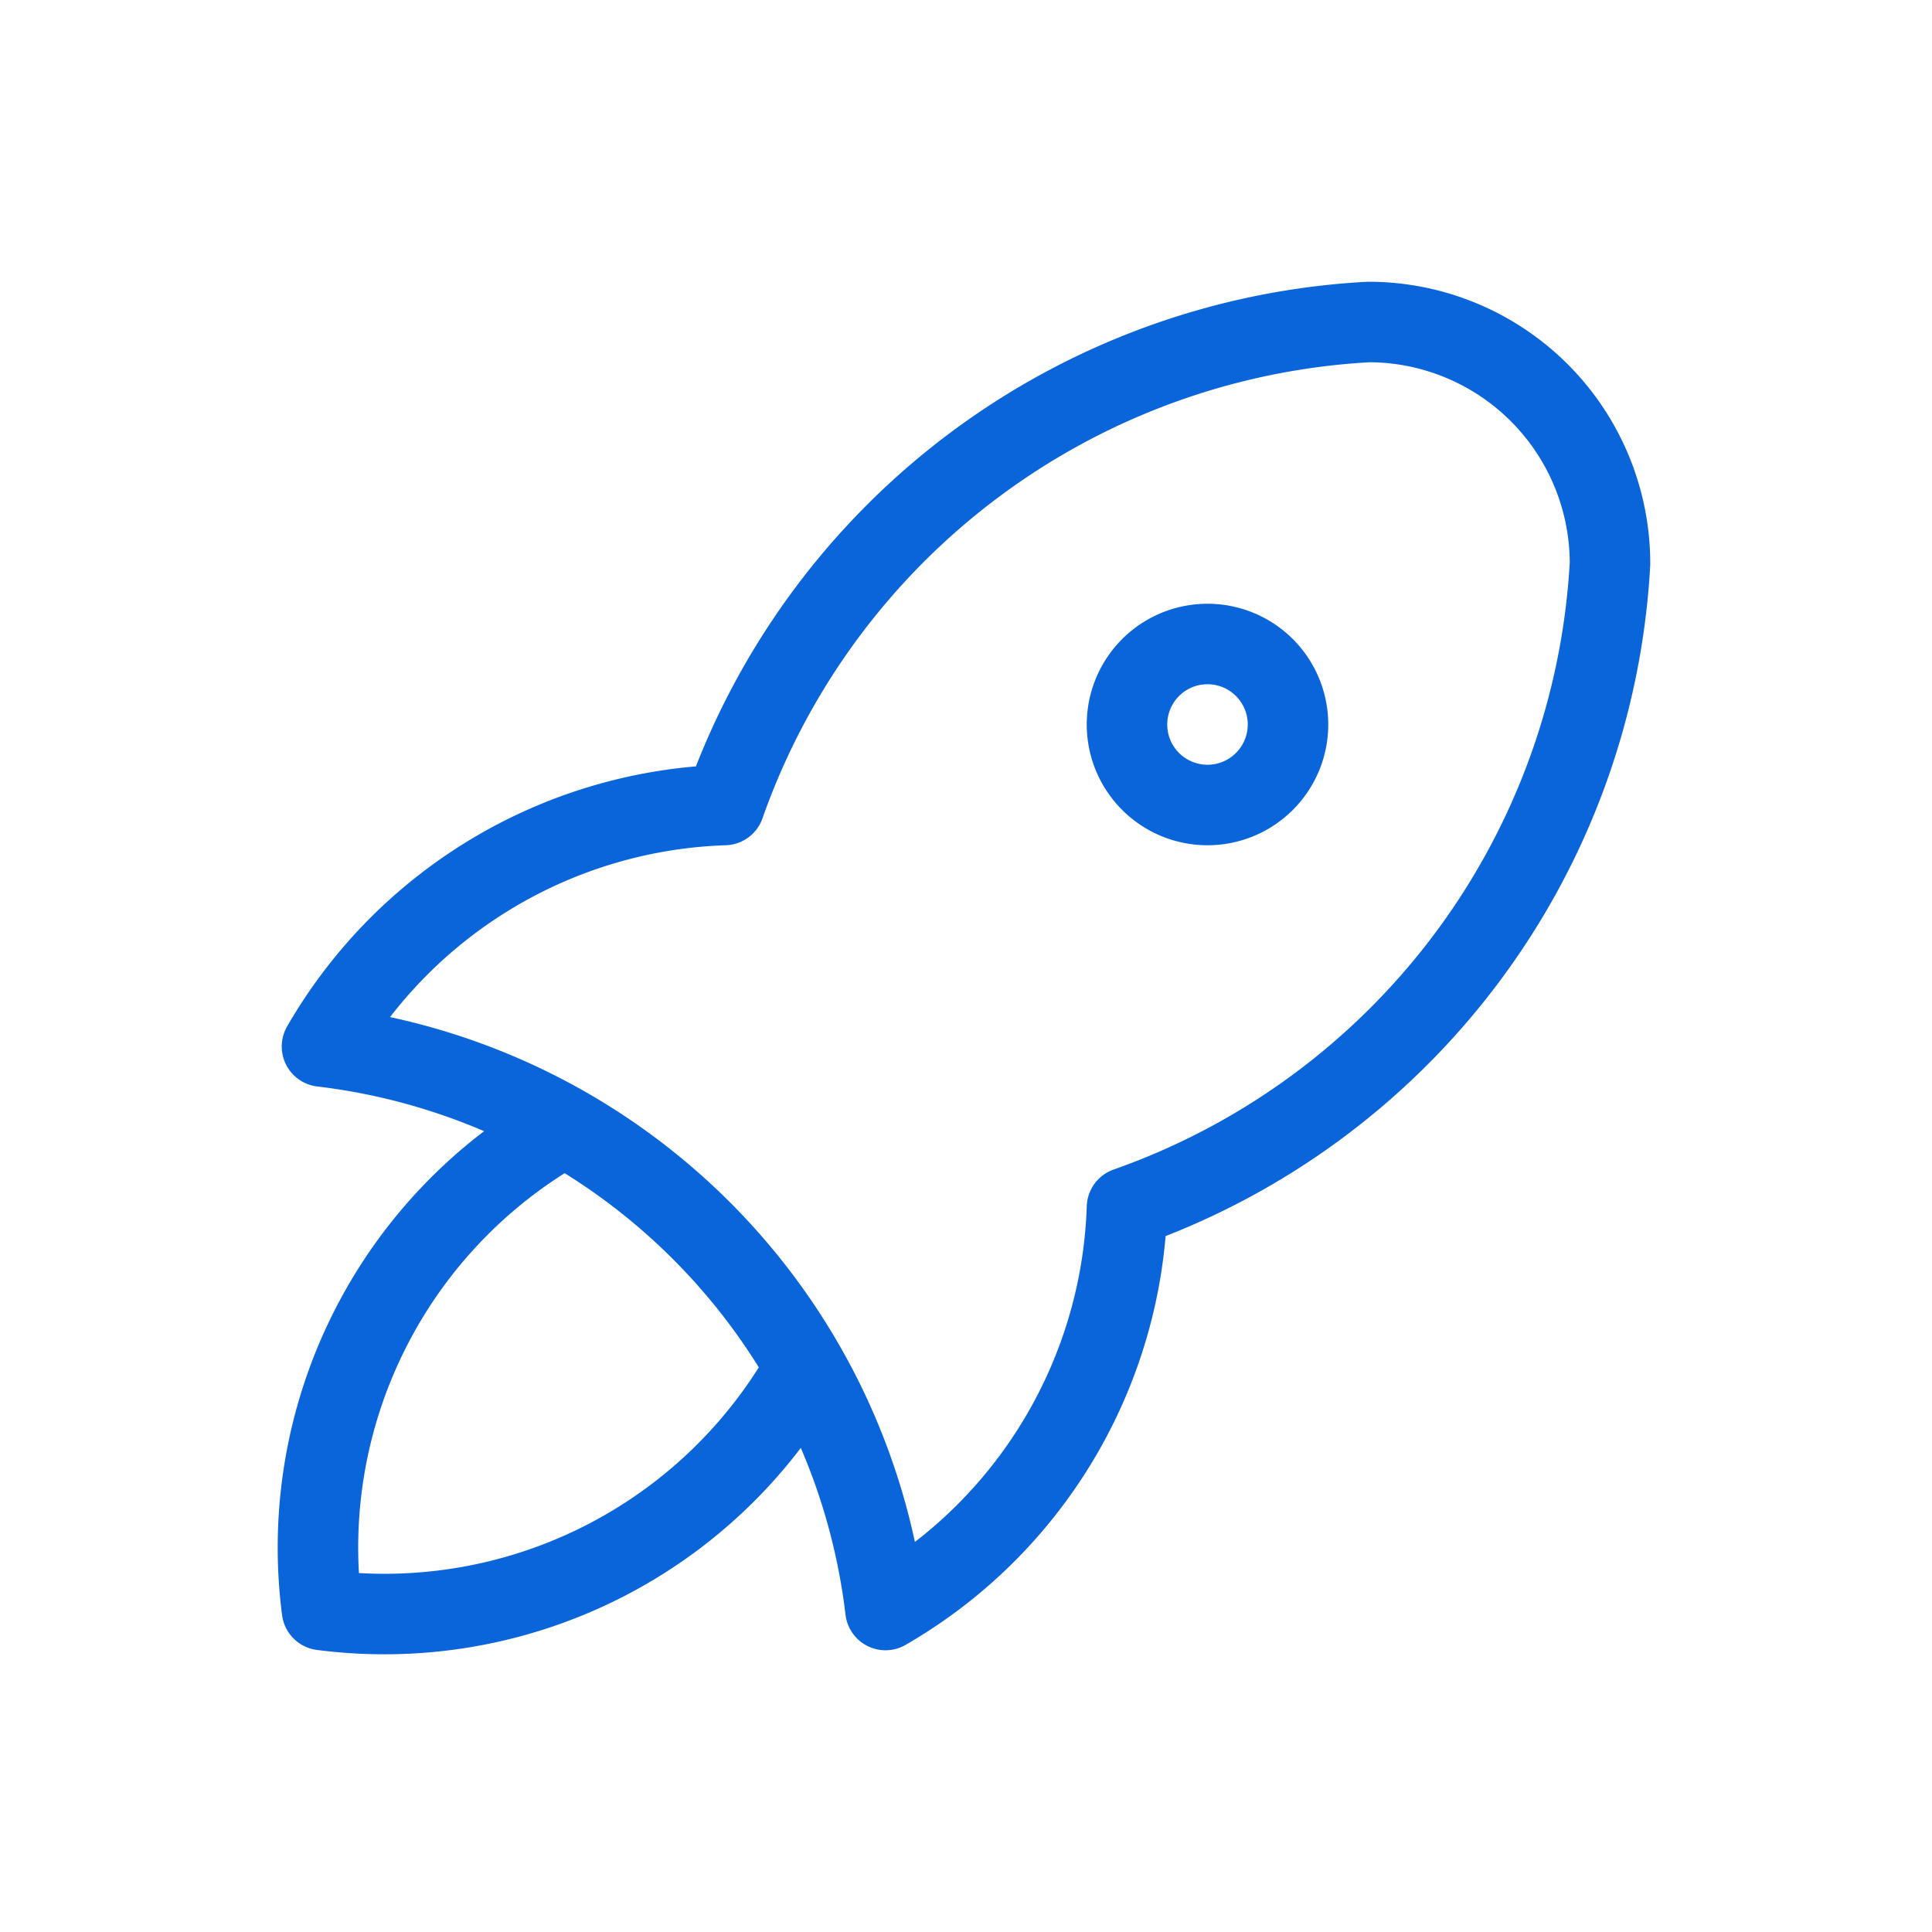<svg xmlns="http://www.w3.org/2000/svg" width="24" height="24" viewBox="0 0 24 24"><g fill="none" stroke="#0A65DB" stroke-linecap="round" stroke-linejoin="round" stroke-width="1"><path d="M4 13a8 8 0 0 1 7 7a6 6 0 0 0 3-5a9 9 0 0 0 6-8a3 3 0 0 0-3-3a9 9 0 0 0-8 6a6 6 0 0 0-5 3"/><path d="M7 14a6 6 0 0 0-3 6a6 6 0 0 0 6-3m4-8a1 1 0 1 0 2 0a1 1 0 1 0-2 0"/></g></svg>